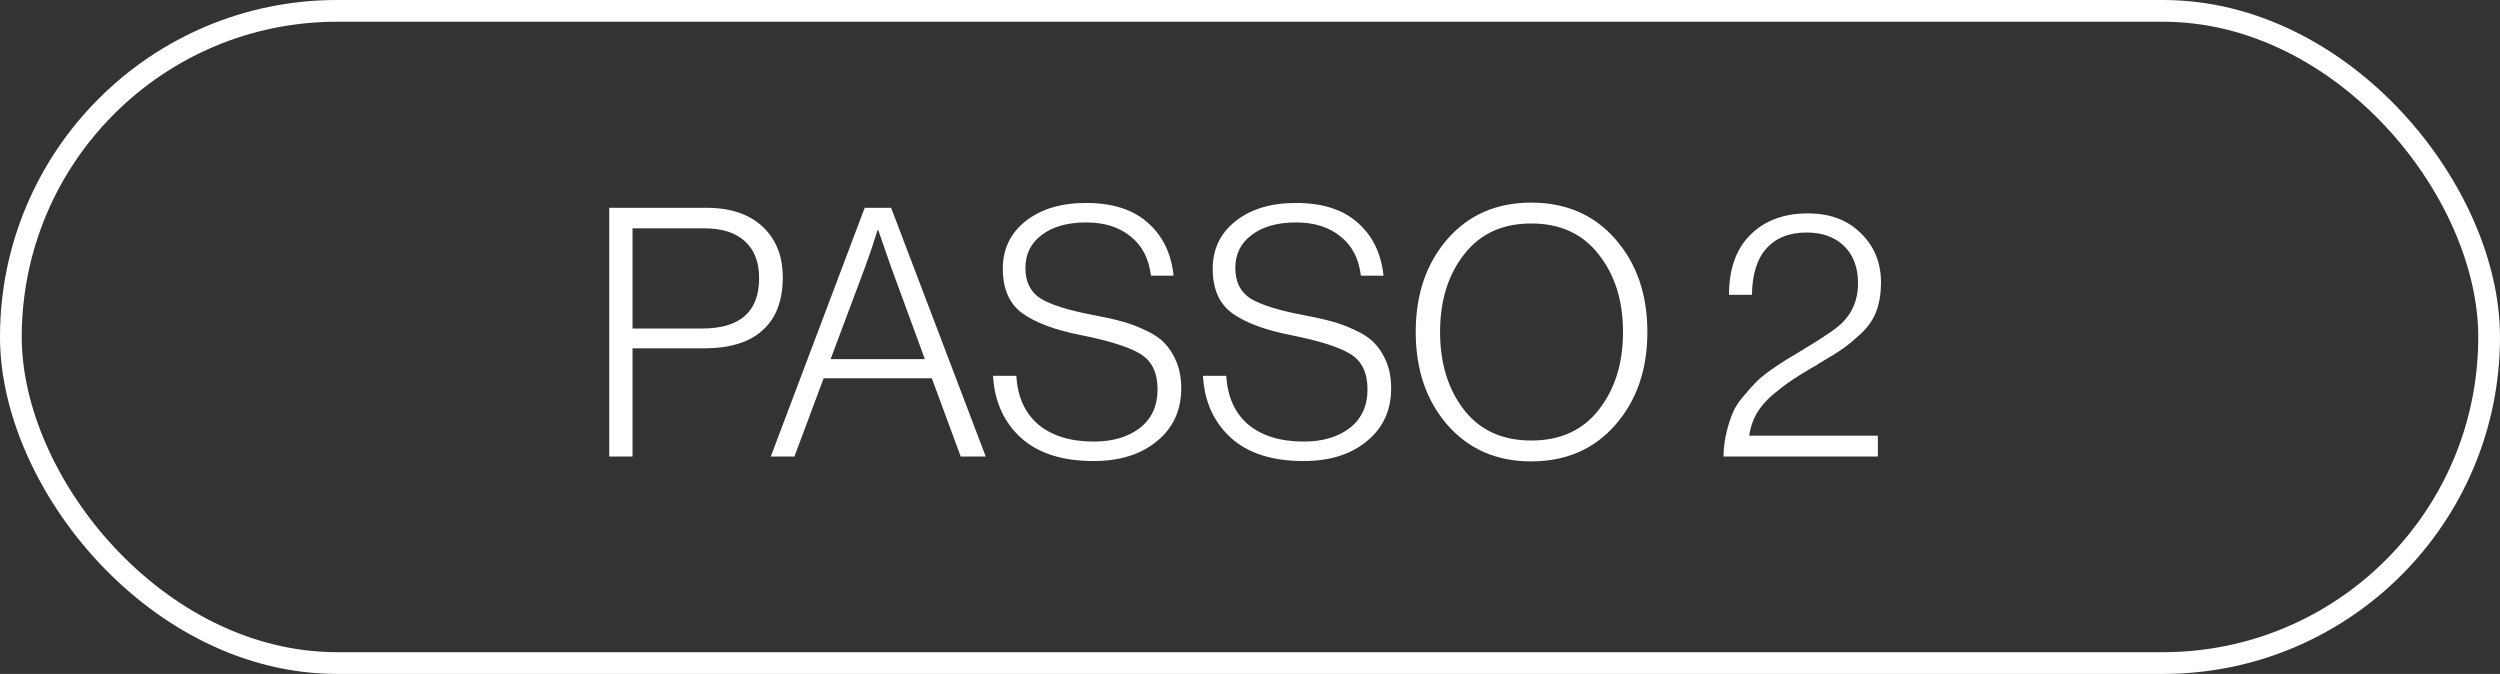 <svg xmlns="http://www.w3.org/2000/svg" width="115" height="31" viewBox="0 0 115 31" fill="none"><rect x="0" y="0" width="115" height="31" fill="#333333" stroke="none"/><rect x="0.5" y="0.5" width="114" height="30" rx="15" stroke="white"></rect><path d="M28.024 21V9.56H32.52C33.683 9.56 34.579 9.891 35.208 10.552C35.741 11.117 36.008 11.853 36.008 12.76C36.008 13.827 35.699 14.637 35.08 15.192C34.472 15.747 33.571 16.024 32.376 16.024H29.096V21H28.024ZM29.096 15.112H32.296C34.045 15.112 34.92 14.339 34.92 12.792C34.92 12.056 34.701 11.491 34.264 11.096C33.837 10.701 33.213 10.504 32.392 10.504H29.096V15.112ZM35.456 21L39.776 9.56H40.992L45.344 21H44.192L42.864 17.4H37.888L36.544 21H35.456ZM38.208 16.52H42.544L40.976 12.248L40.4 10.584H40.368C40.166 11.235 39.979 11.789 39.808 12.248L38.208 16.52ZM50.304 21.208C48.864 21.208 47.75 20.851 46.961 20.136C46.171 19.411 45.745 18.461 45.681 17.288H46.752C46.806 18.248 47.142 18.995 47.761 19.528C48.39 20.051 49.243 20.312 50.321 20.312C51.184 20.312 51.889 20.104 52.432 19.688C52.977 19.261 53.248 18.669 53.248 17.912C53.248 17.155 52.992 16.616 52.48 16.296C51.979 15.976 51.062 15.683 49.728 15.416C48.534 15.181 47.633 14.845 47.025 14.408C46.427 13.971 46.129 13.288 46.129 12.36C46.129 11.453 46.48 10.723 47.184 10.168C47.889 9.613 48.811 9.336 49.953 9.336C51.179 9.336 52.129 9.64 52.8 10.248C53.483 10.845 53.878 11.656 53.984 12.68H52.944C52.849 11.891 52.534 11.288 52.001 10.872C51.478 10.445 50.8 10.232 49.968 10.232C49.105 10.232 48.422 10.424 47.92 10.808C47.419 11.181 47.169 11.688 47.169 12.328C47.169 12.968 47.403 13.437 47.873 13.736C48.352 14.024 49.153 14.275 50.273 14.488C50.795 14.584 51.227 14.68 51.569 14.776C51.91 14.861 52.273 14.995 52.657 15.176C53.041 15.347 53.339 15.544 53.553 15.768C53.776 15.992 53.963 16.28 54.112 16.632C54.262 16.984 54.337 17.395 54.337 17.864C54.337 18.877 53.963 19.688 53.217 20.296C52.48 20.904 51.51 21.208 50.304 21.208ZM59.961 21.208C58.521 21.208 57.406 20.851 56.617 20.136C55.827 19.411 55.401 18.461 55.337 17.288H56.409C56.462 18.248 56.798 18.995 57.417 19.528C58.046 20.051 58.899 20.312 59.977 20.312C60.841 20.312 61.545 20.104 62.089 19.688C62.633 19.261 62.905 18.669 62.905 17.912C62.905 17.155 62.649 16.616 62.137 16.296C61.635 15.976 60.718 15.683 59.385 15.416C58.19 15.181 57.289 14.845 56.681 14.408C56.083 13.971 55.785 13.288 55.785 12.36C55.785 11.453 56.137 10.723 56.841 10.168C57.545 9.613 58.467 9.336 59.609 9.336C60.835 9.336 61.785 9.64 62.457 10.248C63.139 10.845 63.534 11.656 63.641 12.68H62.601C62.505 11.891 62.19 11.288 61.657 10.872C61.134 10.445 60.457 10.232 59.625 10.232C58.761 10.232 58.078 10.424 57.577 10.808C57.075 11.181 56.825 11.688 56.825 12.328C56.825 12.968 57.059 13.437 57.529 13.736C58.009 14.024 58.809 14.275 59.929 14.488C60.451 14.584 60.883 14.68 61.225 14.776C61.566 14.861 61.929 14.995 62.313 15.176C62.697 15.347 62.995 15.544 63.209 15.768C63.433 15.992 63.619 16.28 63.769 16.632C63.918 16.984 63.993 17.395 63.993 17.864C63.993 18.877 63.619 19.688 62.873 20.296C62.137 20.904 61.166 21.208 59.961 21.208ZM70.435 20.264C71.768 20.264 72.803 19.795 73.539 18.856C74.285 17.907 74.659 16.712 74.659 15.272C74.659 13.832 74.285 12.643 73.539 11.704C72.803 10.755 71.768 10.28 70.435 10.28C69.112 10.28 68.083 10.755 67.347 11.704C66.611 12.643 66.243 13.832 66.243 15.272C66.243 16.712 66.611 17.907 67.347 18.856C68.083 19.795 69.112 20.264 70.435 20.264ZM70.435 21.224C68.846 21.224 67.56 20.664 66.579 19.544C65.608 18.424 65.123 17 65.123 15.272C65.123 13.544 65.608 12.12 66.579 11C67.56 9.88 68.846 9.32 70.435 9.32C72.035 9.32 73.326 9.88 74.307 11C75.288 12.12 75.779 13.544 75.779 15.272C75.779 17 75.288 18.424 74.307 19.544C73.326 20.664 72.035 21.224 70.435 21.224ZM79.278 21C79.288 20.605 79.336 20.232 79.422 19.88C79.507 19.528 79.603 19.229 79.71 18.984C79.816 18.728 79.987 18.467 80.222 18.2C80.456 17.923 80.643 17.715 80.782 17.576C80.92 17.427 81.155 17.235 81.486 17C81.827 16.765 82.062 16.611 82.19 16.536C82.328 16.451 82.584 16.296 82.958 16.072C83.886 15.517 84.483 15.107 84.75 14.84C85.23 14.36 85.47 13.757 85.47 13.032C85.47 12.307 85.256 11.736 84.83 11.32C84.403 10.904 83.827 10.696 83.102 10.696C82.323 10.696 81.715 10.931 81.278 11.4C80.83 11.891 80.6 12.611 80.59 13.56H79.534C79.534 12.376 79.859 11.459 80.51 10.808C81.171 10.147 82.056 9.816 83.166 9.816C84.179 9.816 84.99 10.12 85.598 10.728C86.216 11.325 86.526 12.083 86.526 13C86.526 13.491 86.456 13.923 86.318 14.296C86.19 14.669 85.955 15.016 85.614 15.336C85.283 15.645 85 15.88 84.766 16.04C84.542 16.2 84.174 16.429 83.662 16.728C83.608 16.76 83.571 16.787 83.55 16.808C83.528 16.819 83.496 16.835 83.454 16.856C83.411 16.877 83.374 16.899 83.342 16.92C82.926 17.165 82.6 17.368 82.366 17.528C82.131 17.688 81.854 17.901 81.534 18.168C81.224 18.435 80.979 18.723 80.798 19.032C80.627 19.341 80.515 19.677 80.462 20.04H86.382V21H79.278Z" fill="white"></path></svg>